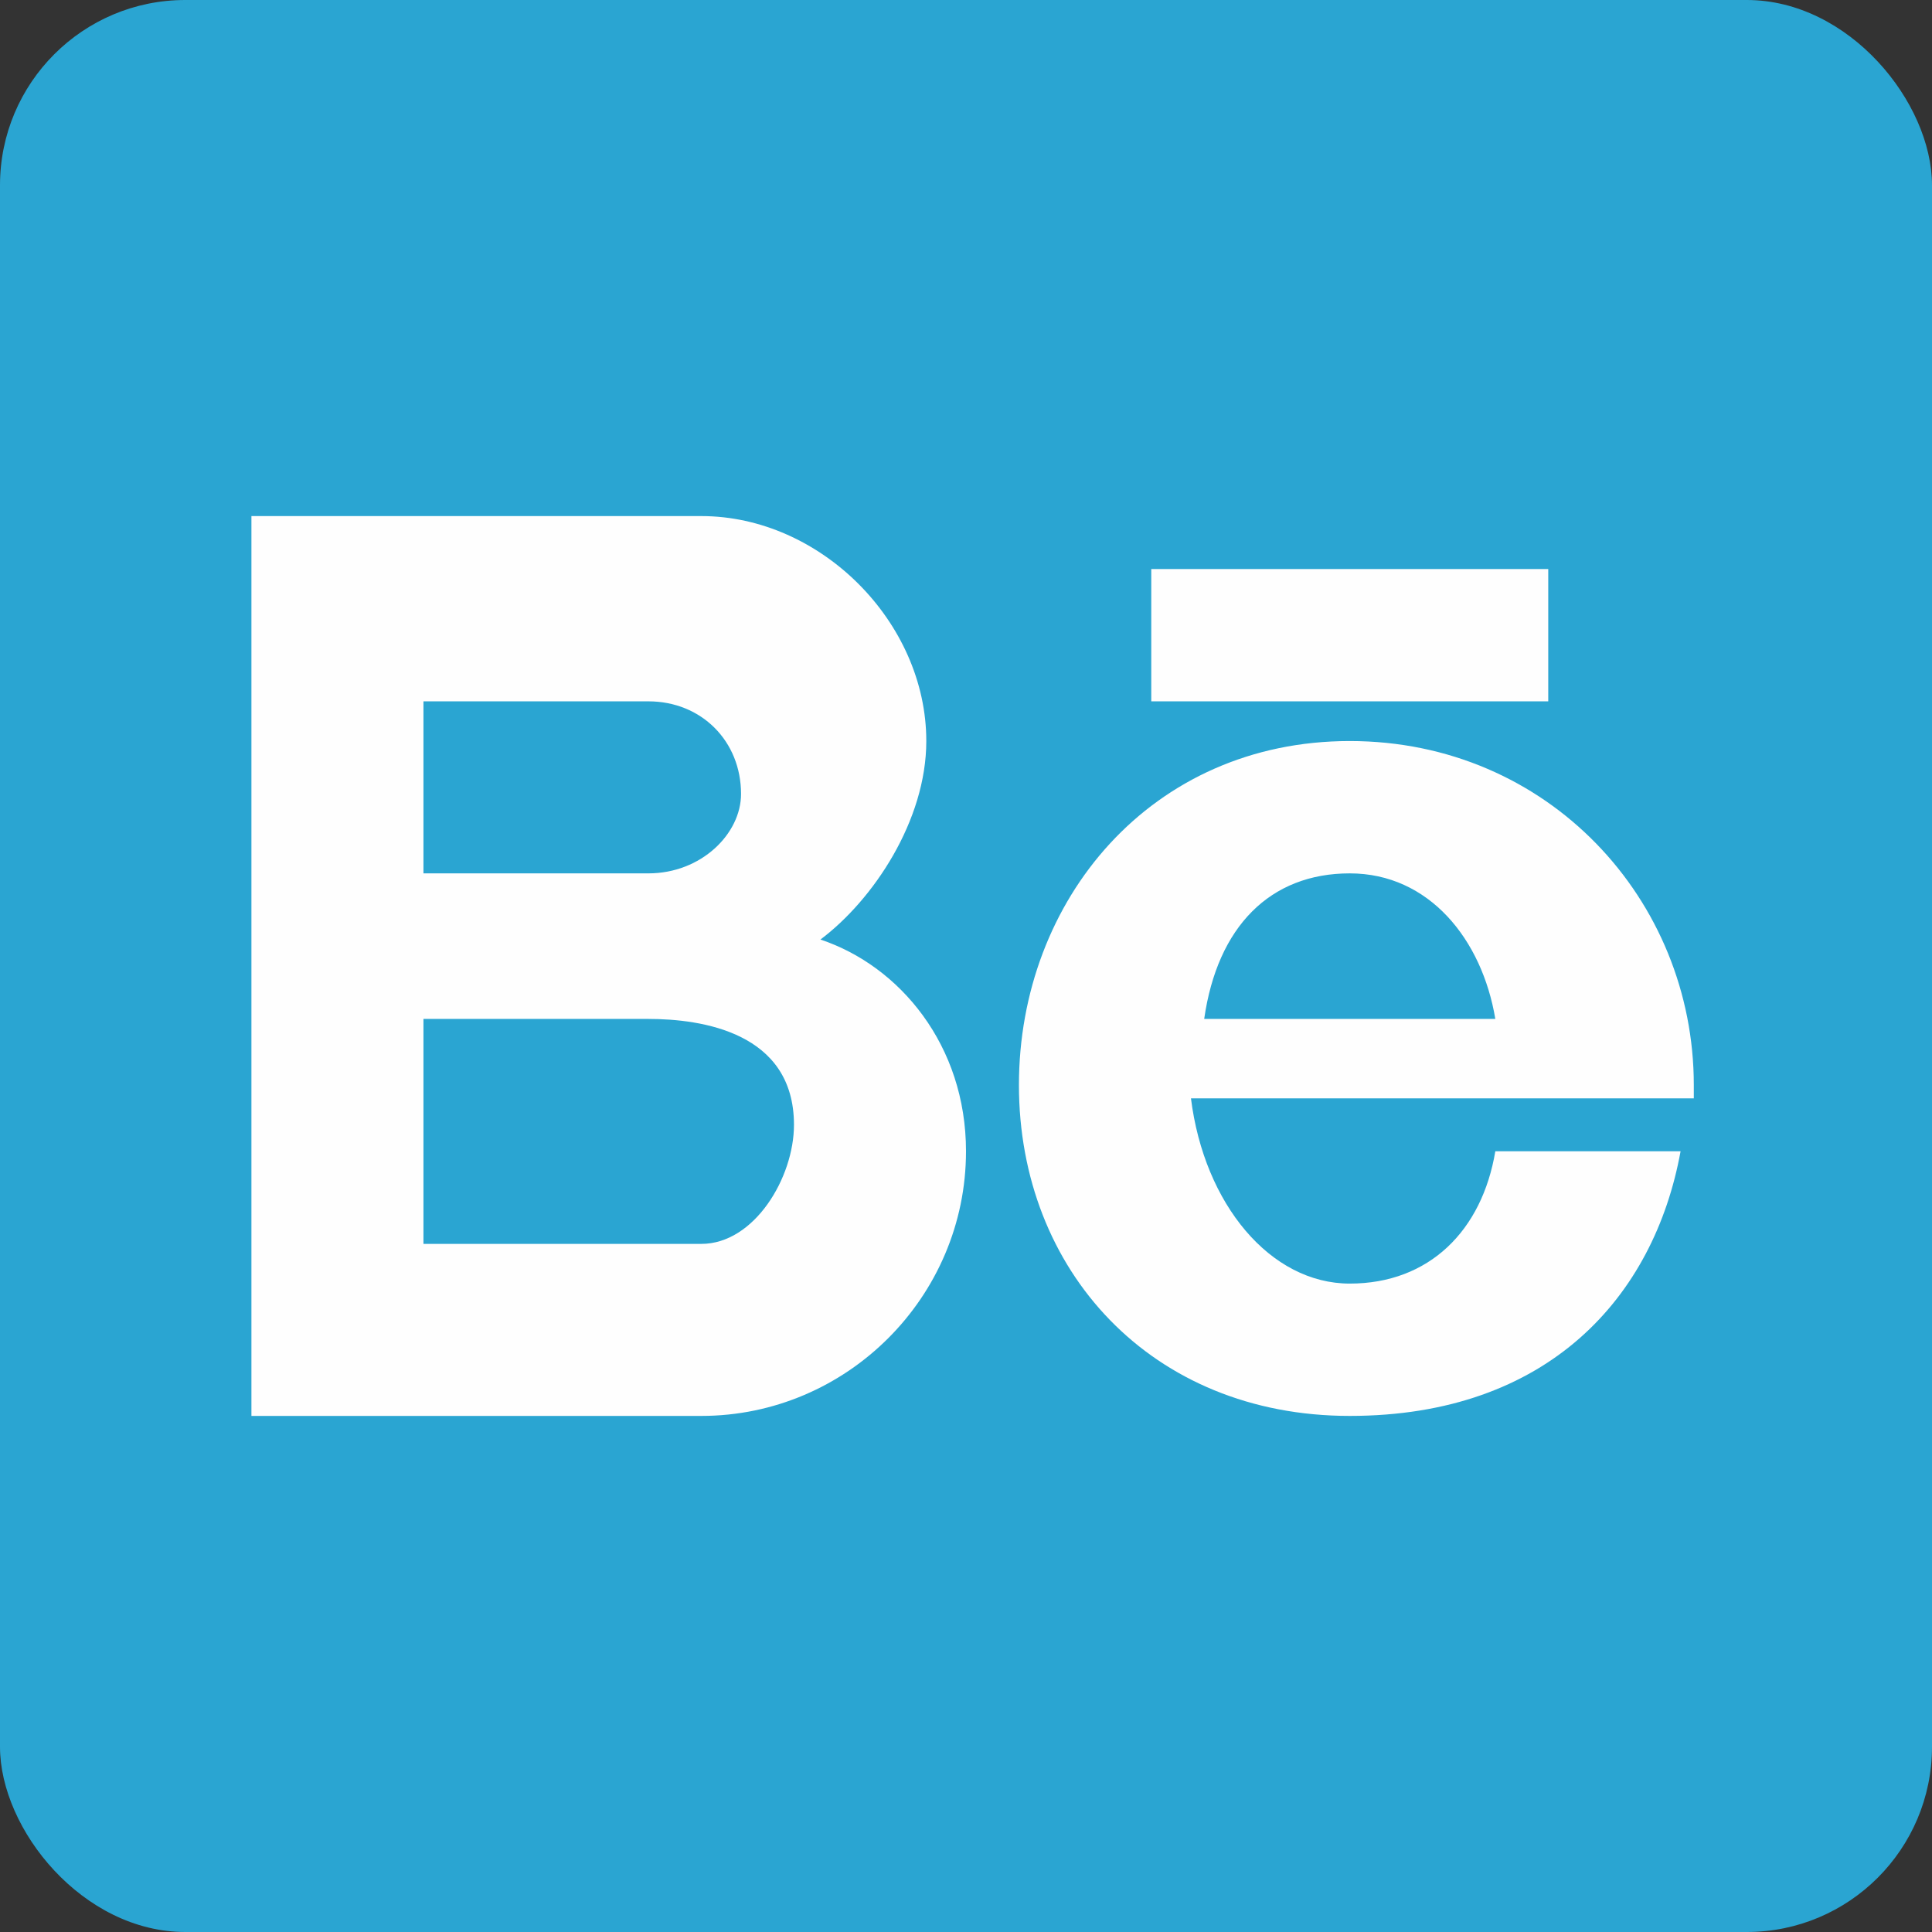 <?xml version="1.0" ?><!DOCTYPE svg  PUBLIC '-//W3C//DTD SVG 1.1//EN'  'http://www.w3.org/Graphics/SVG/1.1/DTD/svg11.dtd'><svg height="1.042in" style="shape-rendering:geometricPrecision; text-rendering:geometricPrecision; image-rendering:optimizeQuality; fill-rule:evenodd; clip-rule:evenodd" version="1.1" viewBox="0 0 146 146" width="1.042in" xml:space="preserve" xmlns="http://www.w3.org/2000/svg" xmlns:xlink="http://www.w3.org/1999/xlink"><rect x="0" y="0" width="146" height="146" fill="#333333" stroke="none"/><defs><style type="text/css">
   <![CDATA[
    .fil1 {fill:#FEFEFE}
    .fil0 {fill:#2AA5D2}
   ]]>
  </style></defs><g id="Layer_x0020_1"><g id="_521247904"><rect class="fil0" height="146" rx="14" ry="14" width="146"/><path class="fil1" d="M49 66l-17 0 0 -13 17 0c4,0 7,3 7,7 0,3 -3,6 -7,6l0 0zm24 21c0,-8 -5,-14 -11,-16 4,-3 8,-9 8,-15 0,-9 -8,-17 -17,-17l-34 0 0 68 34 0c11,0 20,-9 20,-20l0 0zm17 -4l38 0c0,0 0,-1 0,-1 0,-14 -11,-26 -26,-26 -15,0 -25,12 -25,26 0,14 10,25 25,25 15,0 23,-9 25,-20l-14 0c-1,6 -5,10 -11,10 -6,0 -11,-6 -12,-14l0 0zm23 -6l-22 0c1,-7 5,-11 11,-11 6,0 10,5 11,11l0 0zm-26 -34l30 0 0 10 -30 0 0 -10zm-55 34l17 0c4,0 11,1 11,8 0,4 -3,9 -7,9l-21 0 0 -17z"/></g></g></svg>